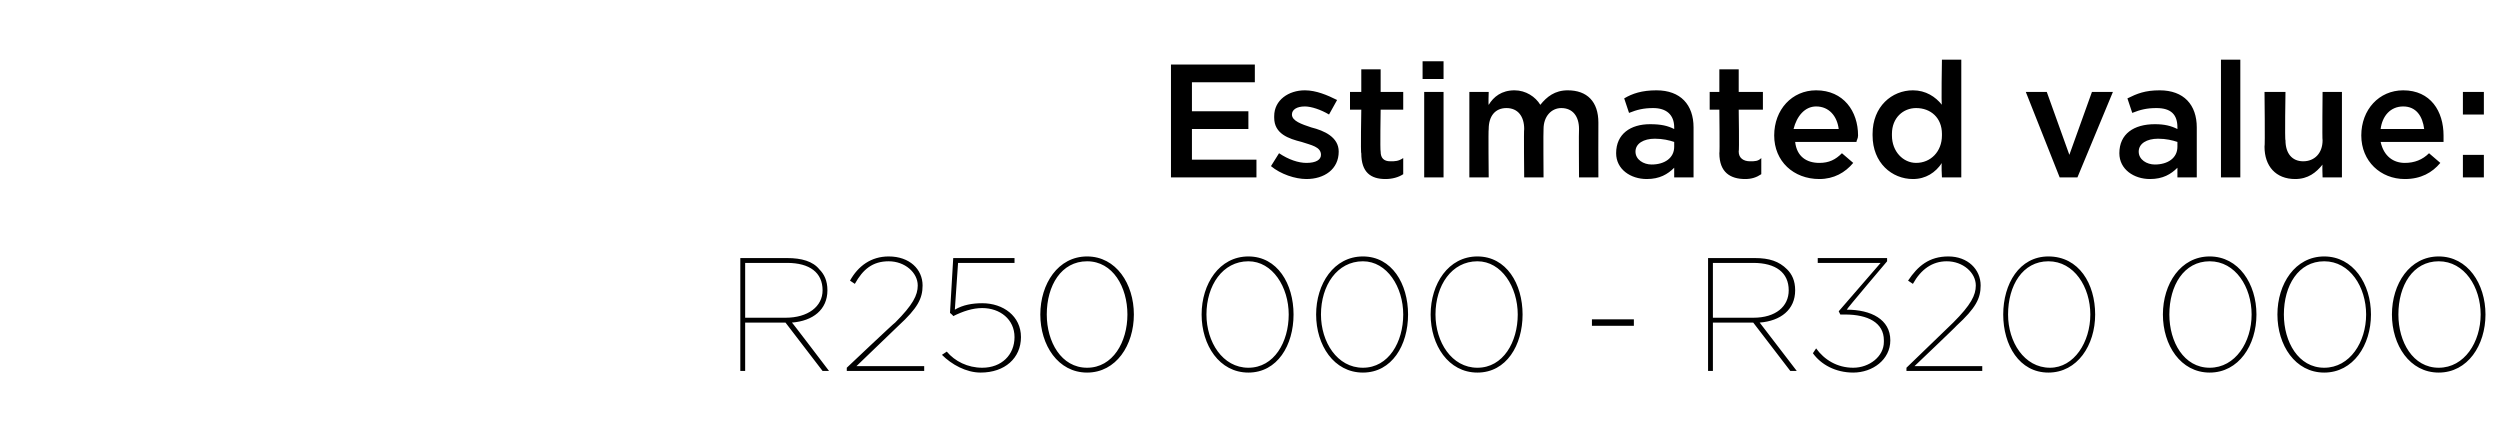 <?xml version="1.0" standalone="no"?><!DOCTYPE svg PUBLIC "-//W3C//DTD SVG 1.1//EN" "http://www.w3.org/Graphics/SVG/1.1/DTD/svg11.dtd"><svg xmlns="http://www.w3.org/2000/svg" version="1.1" width="155px" height="27.6px" viewBox="0 -3 155 27.6" style="top:-3px"><desc>Estimated value: R250 000 R320 000</desc><defs/><g id="Polygon20019"><path d="m45.9 13h2.9c.9 0 1.6.2 2 .7c.3.3.5.7.5 1.3c0 1.2-.9 1.9-2.2 2c0-.03 2.3 3 2.3 3h-.4l-2.3-3h-2.5v3h-.3v-7zm2.8 3.7c1.4 0 2.3-.7 2.3-1.7c0-1.1-.8-1.7-2.2-1.7h-2.6v3.4h2.5zm3.8 3.1s2.98-2.82 3-2.8c1.1-1.1 1.4-1.7 1.4-2.3c0-.8-.8-1.5-1.8-1.5c-1 0-1.6.5-2.1 1.4l-.3-.2c.5-.9 1.3-1.5 2.4-1.5c1.3 0 2.1.8 2.1 1.8c0 .8-.3 1.4-1.5 2.5l-2.6 2.5h4.2v.3h-4.8v-.2zm5.9-.8l.3-.2c.5.6 1.3 1 2.2 1c1.2 0 2-.8 2-1.9c0-1.1-.9-1.8-2-1.8c-.6 0-1.2.2-1.8.5c.01-.03-.2-.2-.2-.2l.2-3.4h3.8v.3h-3.5l-.2 2.9c.5-.3 1.1-.4 1.7-.4c1.3 0 2.4.8 2.4 2.1c0 1.3-1 2.2-2.5 2.2c-.9 0-1.8-.5-2.4-1.1zm6.1-2.5c0-1.9 1.1-3.6 2.9-3.6c1.8 0 2.9 1.7 2.9 3.6c0 1.9-1.1 3.6-2.9 3.6c-1.8 0-2.9-1.7-2.9-3.6zm5.4 0c0-1.7-.9-3.3-2.5-3.3c-1.6 0-2.5 1.5-2.5 3.3c0 1.7.9 3.3 2.5 3.3c1.6 0 2.5-1.6 2.5-3.3zm4.6 0c0-1.9 1.1-3.6 2.9-3.6c1.8 0 2.8 1.7 2.8 3.6c0 1.9-1 3.6-2.8 3.6c-1.8 0-2.9-1.7-2.9-3.6zm5.4 0c0-1.7-1-3.3-2.5-3.3c-1.6 0-2.6 1.5-2.6 3.3c0 1.7 1 3.3 2.6 3.3c1.6 0 2.5-1.6 2.5-3.3zm1.7 0c0-1.9 1.1-3.6 2.9-3.6c1.8 0 2.8 1.7 2.8 3.6c0 1.9-1 3.6-2.8 3.6c-1.8 0-2.9-1.7-2.9-3.6zm5.4 0c0-1.7-1-3.3-2.5-3.3c-1.6 0-2.6 1.5-2.6 3.3c0 1.7 1 3.3 2.6 3.3c1.6 0 2.5-1.6 2.5-3.3zm1.7 0c0-1.9 1.1-3.6 2.9-3.6c1.8 0 2.8 1.7 2.8 3.6c0 1.9-1 3.6-2.8 3.6c-1.8 0-2.9-1.7-2.9-3.6zm5.4 0c0-1.7-1-3.3-2.5-3.3c-1.6 0-2.6 1.5-2.6 3.3c0 1.7 1 3.3 2.6 3.3c1.6 0 2.5-1.6 2.5-3.3zm4.6.3h2.6v.4h-2.6v-.4zm7.2-3.8h2.9c.9 0 1.5.2 2 .7c.3.3.5.7.5 1.3c0 1.2-.9 1.9-2.2 2l2.3 3h-.4l-2.3-3h-2.5v3h-.3v-7zm2.8 3.7c1.4 0 2.2-.7 2.2-1.7c0-1.1-.8-1.7-2.2-1.7c.04.01-2.5 0-2.5 0v3.4h2.5zm3.7 2.2l.2-.3c.5.7 1.3 1.2 2.3 1.2c1 0 1.9-.7 1.9-1.6v-.1c0-1.1-1-1.6-2.4-1.6h-.3l-.1-.2l2.6-3h-3.9v-.3h4.3v.2s-2.53 2.98-2.5 3c1.5 0 2.7.6 2.7 1.9c0 1.2-1.1 2-2.3 2c-1.1 0-2-.5-2.5-1.2zm5.8.9l2.9-2.8c1.1-1.1 1.4-1.7 1.4-2.3c0-.8-.8-1.5-1.8-1.5c-.9 0-1.6.5-2.1 1.4l-.3-.2c.6-.9 1.3-1.5 2.5-1.5c1.2 0 2 .8 2 1.8c0 .8-.3 1.4-1.5 2.5c.03 0-2.6 2.5-2.6 2.5h4.2v.3h-4.7v-.2zm6-3.3c0-1.9 1-3.6 2.8-3.6c1.9 0 2.9 1.7 2.9 3.6c0 1.9-1.1 3.6-2.9 3.6c-1.8 0-2.8-1.7-2.8-3.6zm5.4 0c0-1.7-1-3.3-2.6-3.3c-1.6 0-2.5 1.5-2.5 3.3c0 1.7 1 3.3 2.6 3.3c1.5 0 2.5-1.6 2.5-3.3zm4.5 0c0-1.9 1.1-3.6 2.9-3.6c1.8 0 2.9 1.7 2.9 3.6c0 1.9-1.1 3.6-2.9 3.6c-1.8 0-2.9-1.7-2.9-3.6zm5.5 0c0-1.7-1-3.3-2.6-3.3c-1.6 0-2.5 1.5-2.5 3.3c0 1.7.9 3.3 2.5 3.3c1.6 0 2.6-1.6 2.6-3.3zm1.6 0c0-1.9 1.1-3.6 2.9-3.6c1.8 0 2.9 1.7 2.9 3.6c0 1.9-1.1 3.6-2.9 3.6c-1.8 0-2.9-1.7-2.9-3.6zm5.5 0c0-1.7-1-3.3-2.6-3.3c-1.6 0-2.5 1.5-2.5 3.3c0 1.7.9 3.3 2.5 3.3c1.6 0 2.6-1.6 2.6-3.3zm1.6 0c0-1.9 1.1-3.6 2.9-3.6c1.8 0 2.9 1.7 2.9 3.6c0 1.9-1.1 3.6-2.9 3.6c-1.8 0-2.9-1.7-2.9-3.6zm5.5 0c0-1.7-1-3.3-2.6-3.3c-1.6 0-2.5 1.5-2.5 3.3c0 1.7.9 3.3 2.5 3.3c1.6 0 2.6-1.6 2.6-3.3z" stroke="none" fill="#000"/></g><g id="Polygon20018"><path d="m72.6 1h5.2v1.1h-3.9v1.8h3.5v1.1h-3.5v1.9h4v1.1h-5.3v-7zm6.2 6.3l.5-.8c.6.4 1.2.6 1.7.6c.6 0 .9-.2.9-.5c0-.5-.6-.6-1.2-.8c-.8-.2-1.7-.5-1.7-1.5v-.1c0-1 .9-1.6 1.9-1.6c.7 0 1.4.3 2 .6l-.5.9c-.5-.3-1.1-.5-1.5-.5c-.5 0-.8.2-.8.5c0 .4.6.6 1.2.8c.8.2 1.7.6 1.7 1.5c0 1.1-.9 1.7-2 1.7c-.7 0-1.6-.3-2.2-.8zm5.6-.8c-.05.04 0-2.7 0-2.7h-.7V2.7h.7V1.3h1.2v1.4h1.4v1.1h-1.4s-.04 2.55 0 2.6c0 .4.2.6.6.6c.3 0 .5 0 .8-.2v1c-.3.2-.7.3-1.1.3c-.9 0-1.5-.4-1.5-1.6zM88.2.8h1.3v1.1h-1.3V.8zm.1 1.9h1.2v5.3h-1.2V2.7zm2.8 0h1.2s-.03.82 0 .8c.3-.5.8-.9 1.6-.9c.7 0 1.3.4 1.6.9c.4-.5.9-.9 1.7-.9c1.2 0 1.9.7 1.9 2c-.01.03 0 3.4 0 3.4h-1.2s-.02-3 0-3c0-.8-.4-1.3-1.1-1.3c-.6 0-1.1.5-1.1 1.3c-.02.02 0 3 0 3h-1.2s-.03-3.01 0-3c0-.8-.4-1.3-1.1-1.3c-.7 0-1.1.5-1.1 1.3c-.03.03 0 3 0 3h-1.2V2.7zM103.8 8v-.6c-.4.4-.9.7-1.7.7c-1 0-1.9-.6-1.9-1.6c0-1.2.9-1.8 2.1-1.8c.7 0 1.1.1 1.5.3v-.1c0-.8-.5-1.2-1.3-1.2c-.6 0-1 .1-1.5.3l-.3-.9c.5-.3 1.1-.5 2-.5c1.5 0 2.3.9 2.3 2.3v3.1h-1.2zm0-2.2c-.3-.1-.7-.2-1.2-.2c-.7 0-1.2.3-1.2.8c0 .5.5.8 1 .8c.8 0 1.4-.4 1.4-1.1v-.3zm2.8.7c.03.04 0-2.7 0-2.7h-.6V2.7h.6V1.3h1.2v1.4h1.5v1.1h-1.5s.04 2.55 0 2.6c0 .4.3.6.7.6c.3 0 .5 0 .7-.2v1c-.3.2-.6.3-1 .3c-.9 0-1.6-.4-1.6-1.6zm3.4-1.1c0-1.6 1.1-2.8 2.6-2.8c1.7 0 2.6 1.3 2.6 2.8c0 .2-.1.3-.1.4h-3.8c.1.9.7 1.3 1.5 1.3c.6 0 1-.2 1.4-.6l.7.6c-.5.6-1.2 1-2.1 1c-1.6 0-2.8-1.1-2.8-2.7zm4-.4c-.1-.8-.6-1.4-1.4-1.4c-.7 0-1.2.6-1.4 1.4h2.8zm2.1.4v-.1c0-1.7 1.2-2.7 2.5-2.7c.8 0 1.4.4 1.8.9c-.05.04 0-2.8 0-2.8h1.2v7.3h-1.2s-.05-.88 0-.9c-.4.6-1 1-1.8 1c-1.3 0-2.5-1-2.5-2.7zm4.3 0v-.1c0-1-.7-1.6-1.6-1.6c-.8 0-1.5.6-1.5 1.6v.1c0 1 .7 1.7 1.5 1.7c.9 0 1.6-.7 1.6-1.7zm5.2-2.7h1.3l1.4 3.9l1.4-3.9h1.3L128.8 8h-1.1l-2.1-5.3zM135 8v-.6c-.4.4-.9.7-1.7.7c-1 0-1.9-.6-1.9-1.6c0-1.2.9-1.8 2.2-1.8c.6 0 1 .1 1.4.3v-.1c0-.8-.4-1.2-1.3-1.2c-.6 0-1 .1-1.5.3l-.3-.9c.6-.3 1.1-.5 2-.5c1.5 0 2.3.9 2.3 2.3v3.1H135zm0-2.2c-.3-.1-.7-.2-1.2-.2c-.7 0-1.2.3-1.2.8c0 .5.5.8 1 .8c.8 0 1.4-.4 1.4-1.1v-.3zm2.7-5.1h1.2v7.3h-1.2V.7zm2.7 5.4c.04-.02 0-3.4 0-3.4h1.3s-.05 3.02 0 3c0 .8.4 1.3 1.1 1.3c.7 0 1.2-.5 1.2-1.3c-.03 0 0-3 0-3h1.2v5.3H144s-.03-.82 0-.8c-.4.5-.9.9-1.7.9c-1.2 0-1.9-.8-1.9-2zm6-.7c0-1.6 1.1-2.8 2.6-2.8c1.7 0 2.5 1.3 2.5 2.8v.4h-3.9c.2.9.8 1.3 1.5 1.3c.6 0 1.1-.2 1.5-.6l.7.6c-.5.6-1.2 1-2.2 1c-1.5 0-2.7-1.1-2.7-2.7zm3.9-.4c-.1-.8-.5-1.4-1.3-1.4c-.8 0-1.3.6-1.4 1.4h2.7zm2.4-2.3h1.3v1.4h-1.3V2.7zm0 3.9h1.3v1.4h-1.3V6.6z" stroke="none" fill="#000"/></g></svg>